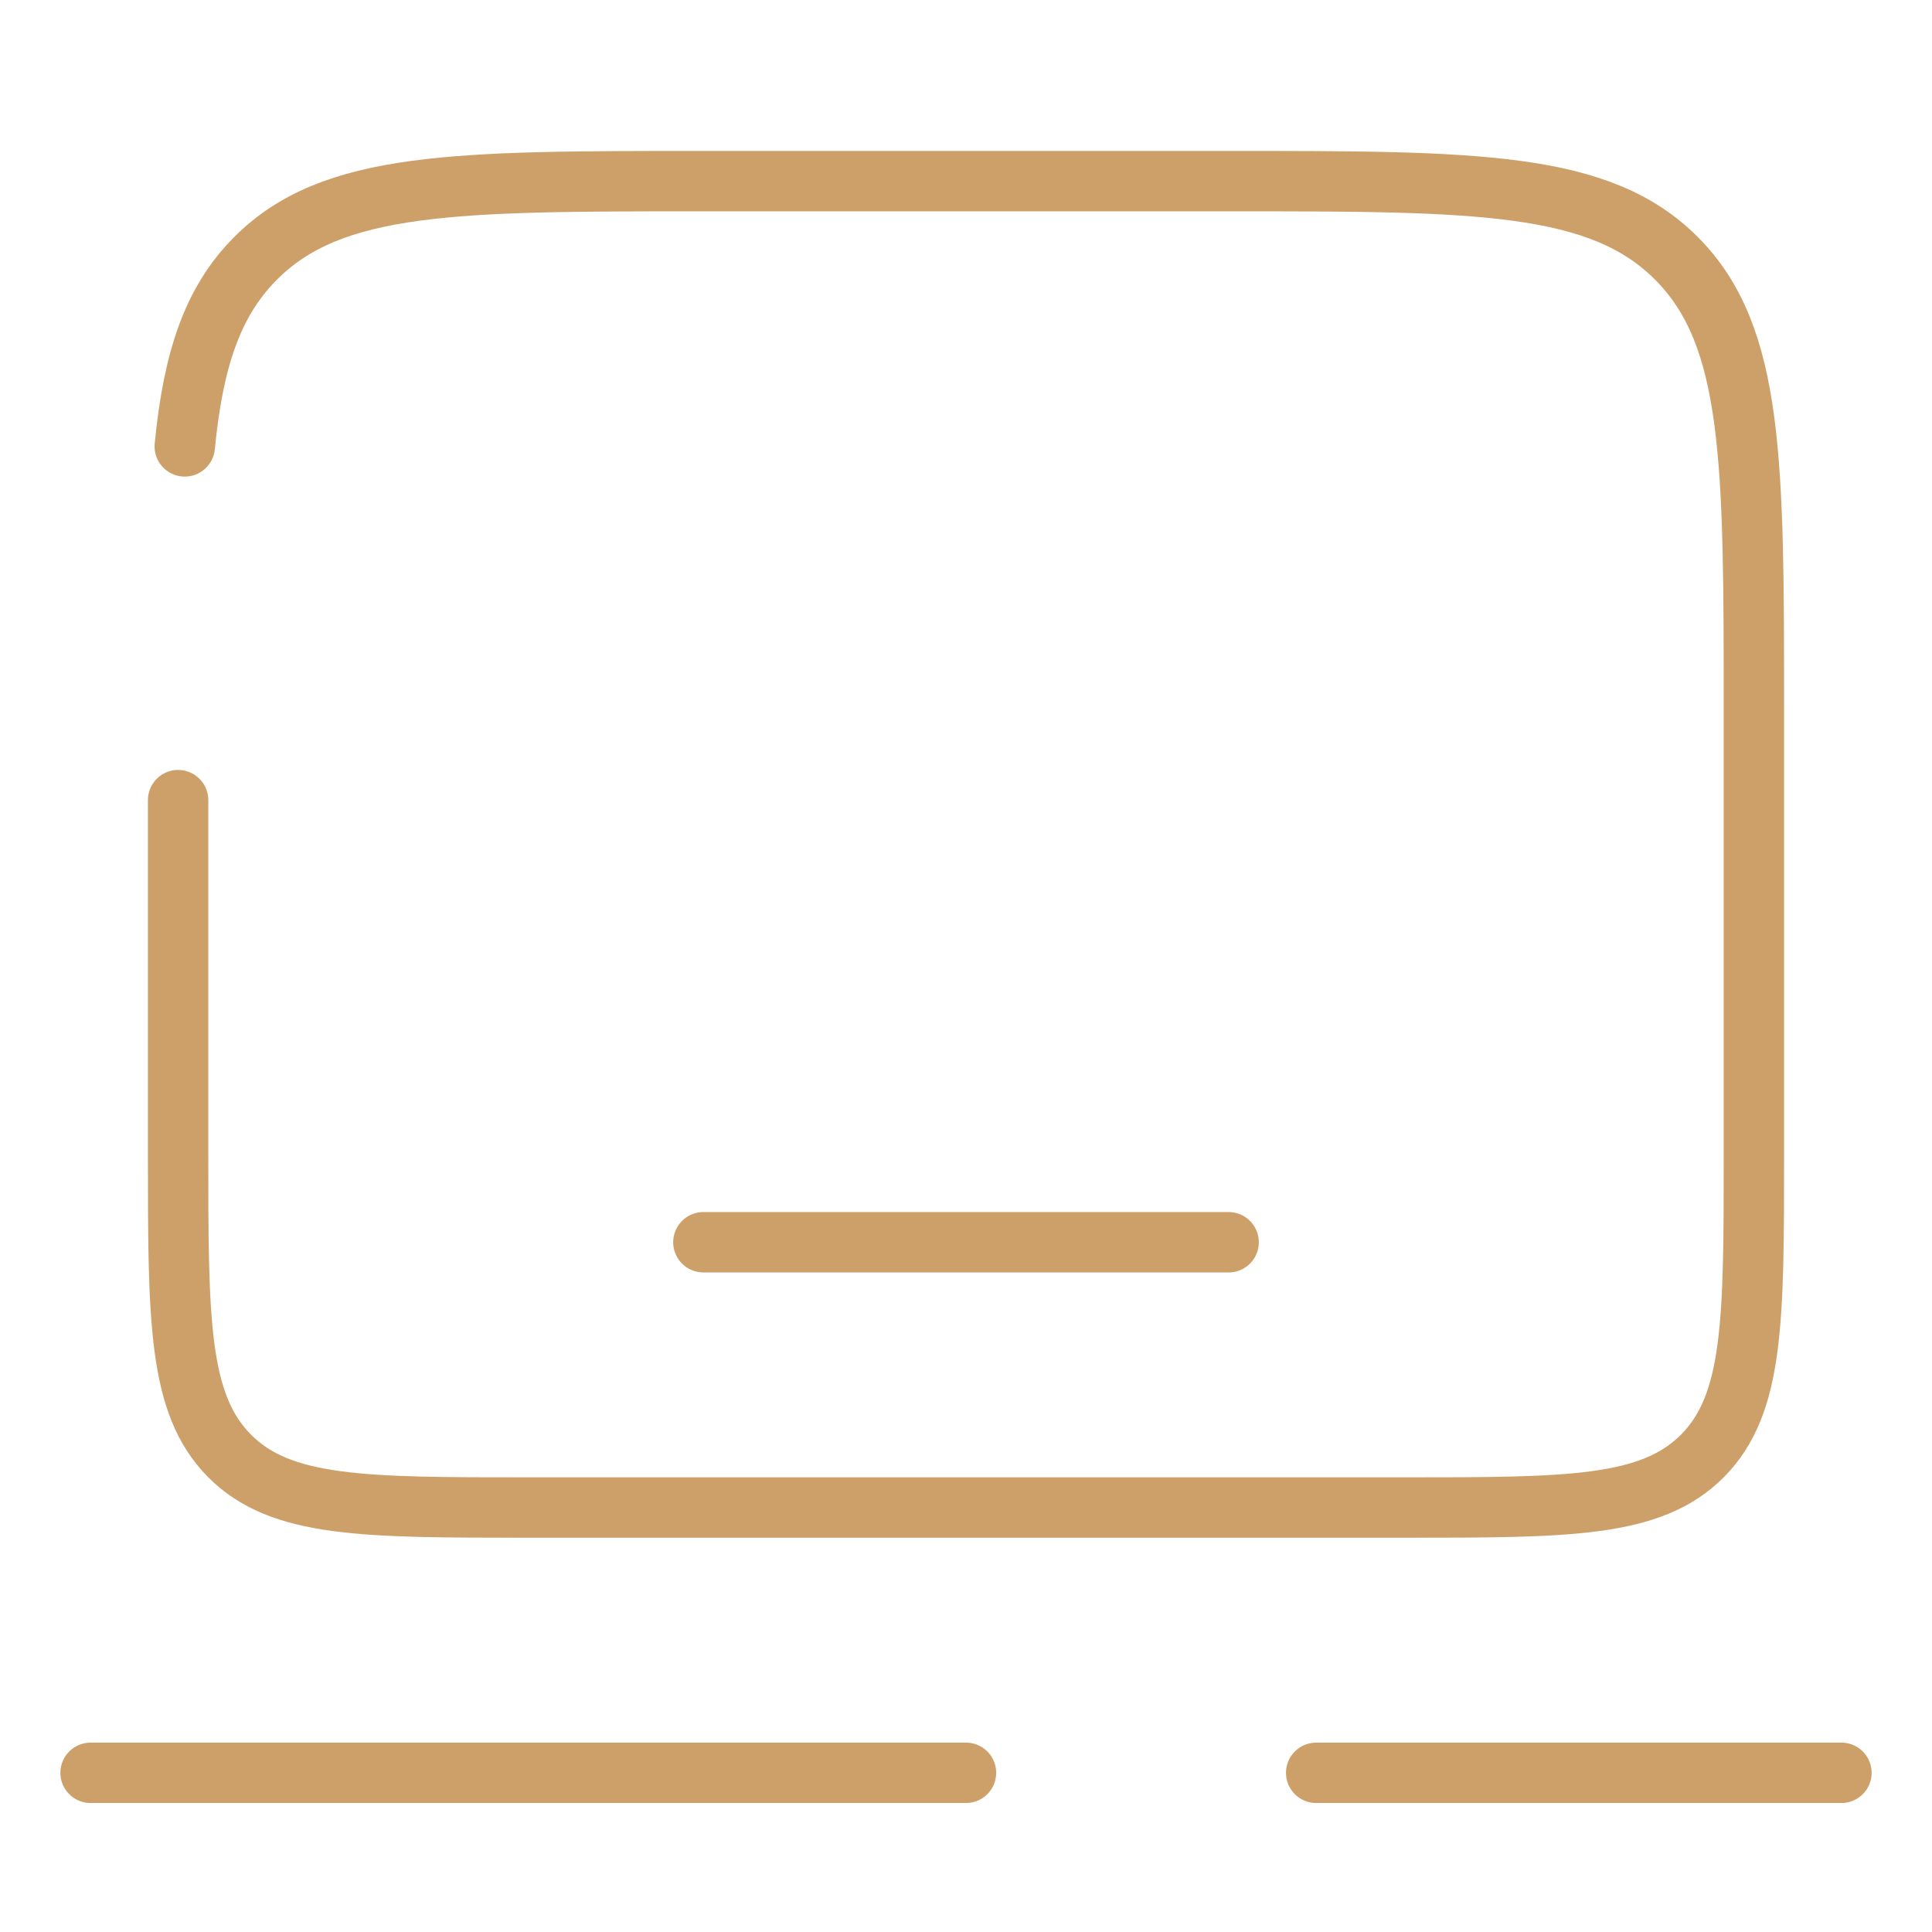<svg width="64" height="64" viewBox="0 0 64 64" fill="none" xmlns="http://www.w3.org/2000/svg">
<path d="M5.9 26.505V38.222C5.9 43.747 5.9 46.506 7.599 48.223C9.299 49.939 12.031 49.939 17.5 49.939H46.5C51.969 49.939 54.701 49.939 56.401 48.223C58.1 46.506 58.1 43.747 58.1 38.222V23.576C58.1 15.292 58.1 11.147 55.551 8.575C53.005 6 48.901 6 40.7 6H23.3C15.099 6 10.995 6 8.449 8.575C7.028 10.01 6.399 11.932 6.12 14.788M61 58.727H43.6M3 58.727H32M40.7 41.151H23.3" stroke="#CDA069" stroke-width="2" stroke-linecap="round"/>
</svg>

